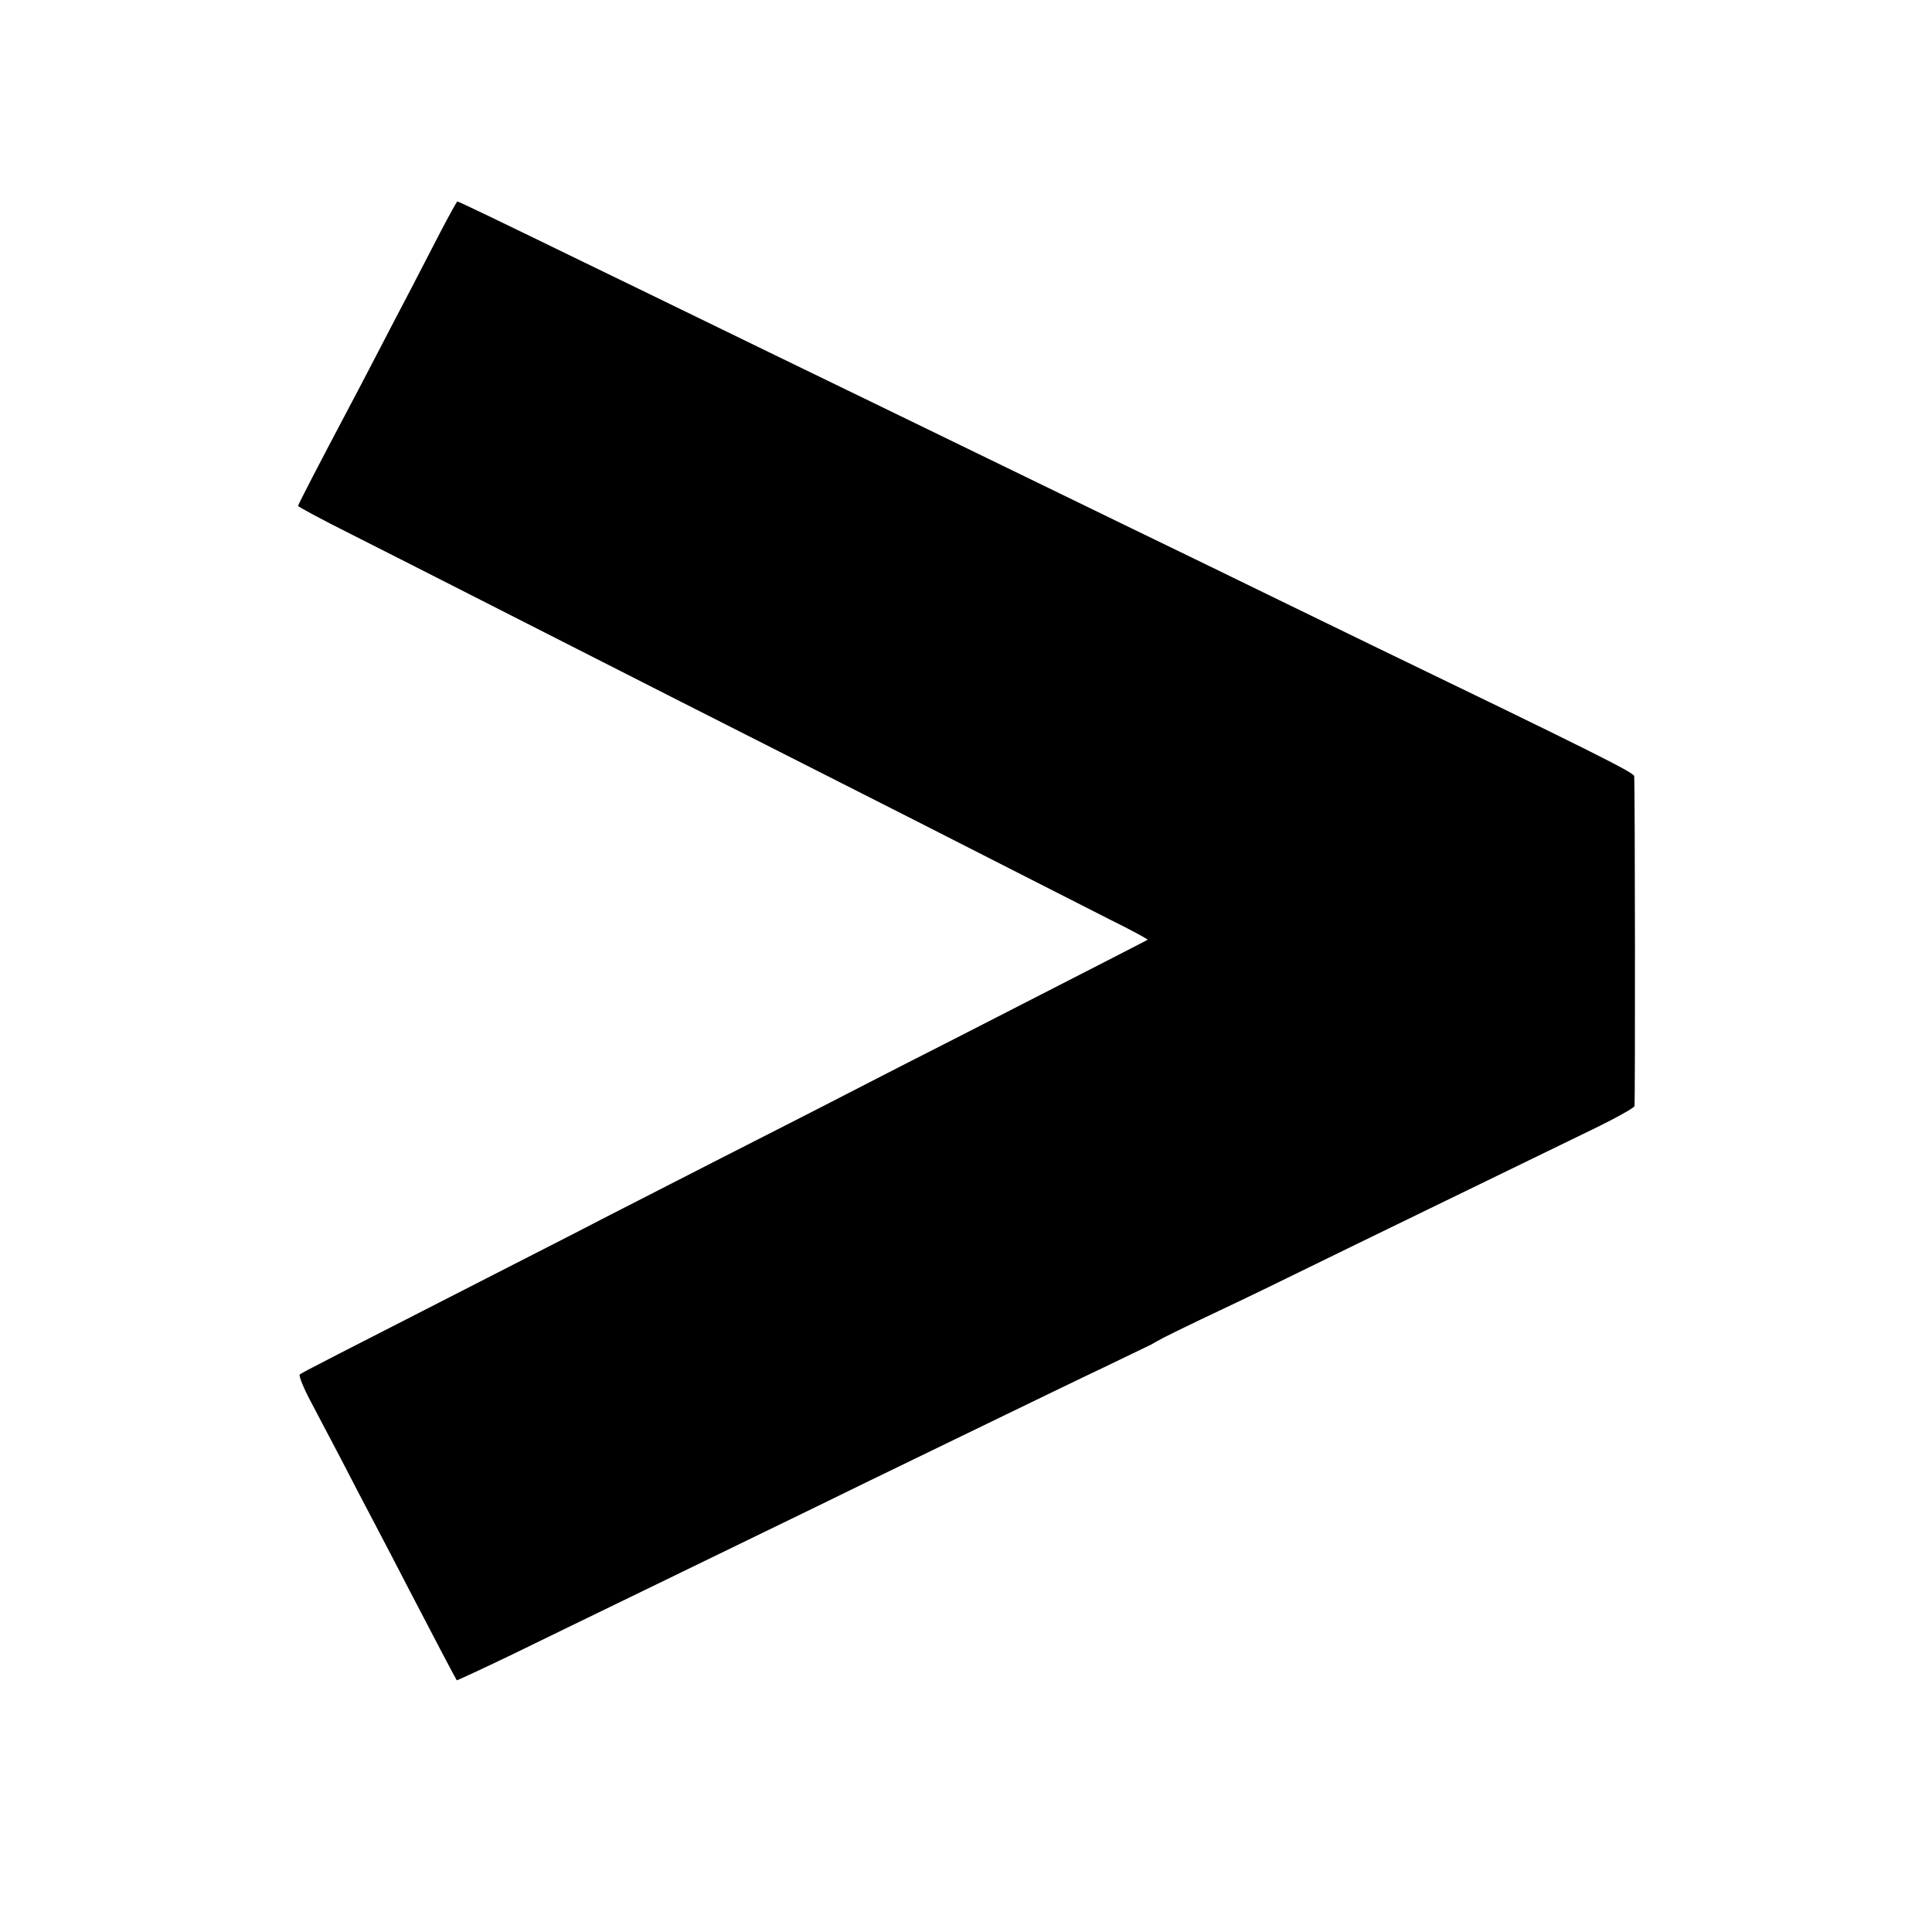 <?xml version="1.0" standalone="no"?>
<!DOCTYPE svg PUBLIC "-//W3C//DTD SVG 20010904//EN"
 "http://www.w3.org/TR/2001/REC-SVG-20010904/DTD/svg10.dtd">
<svg version="1.0" xmlns="http://www.w3.org/2000/svg"
 width="700pt" height="700pt" viewBox="0 0 700 700"
 preserveAspectRatio="xMidYMid meet">
<g transform="translate(0,700) scale(0.1,-0.1)"
fill="#000000" stroke="none">
<path d="M1595 6158 c-32 -62 -79 -153 -105 -203 -26 -49 -80 -153 -120 -230
-40 -77 -89 -171 -110 -210 -98 -185 -180 -343 -180 -348 0 -3 87 -50 193
-103 105 -53 316 -160 467 -237 637 -324 895 -455 1245 -632 204 -103 487
-247 630 -320 143 -73 324 -165 403 -205 79 -39 142 -73 140 -75 -3 -2 -92
-48 -688 -353 -113 -57 -290 -148 -395 -202 -104 -54 -311 -159 -460 -235
-148 -76 -342 -175 -430 -220 -88 -46 -263 -135 -390 -200 -583 -298 -701
-358 -709 -365 -4 -5 14 -50 42 -102 27 -51 77 -146 111 -211 33 -64 87 -168
120 -230 32 -61 89 -170 126 -242 68 -131 166 -318 170 -323 1 -1 94 42 206
96 112 55 276 134 364 177 344 167 519 252 735 357 124 61 279 136 345 168 66
32 215 104 330 160 116 56 280 136 365 176 85 41 162 78 170 82 8 5 29 16 45
25 17 9 77 38 135 66 58 27 209 99 335 161 284 139 672 327 1081 526 83 40
153 79 156 86 3 11 2 1152 -1 1196 -1 13 -161 93 -956 477 -82 40 -249 121
-370 180 -121 59 -287 140 -370 180 -82 40 -240 116 -350 170 -206 100 -414
201 -710 345 -93 45 -262 127 -375 182 -113 55 -263 128 -335 163 -71 35 -229
111 -350 170 -306 149 -443 215 -448 215 -2 0 -30 -51 -62 -112z"/>
</g>
</svg>
